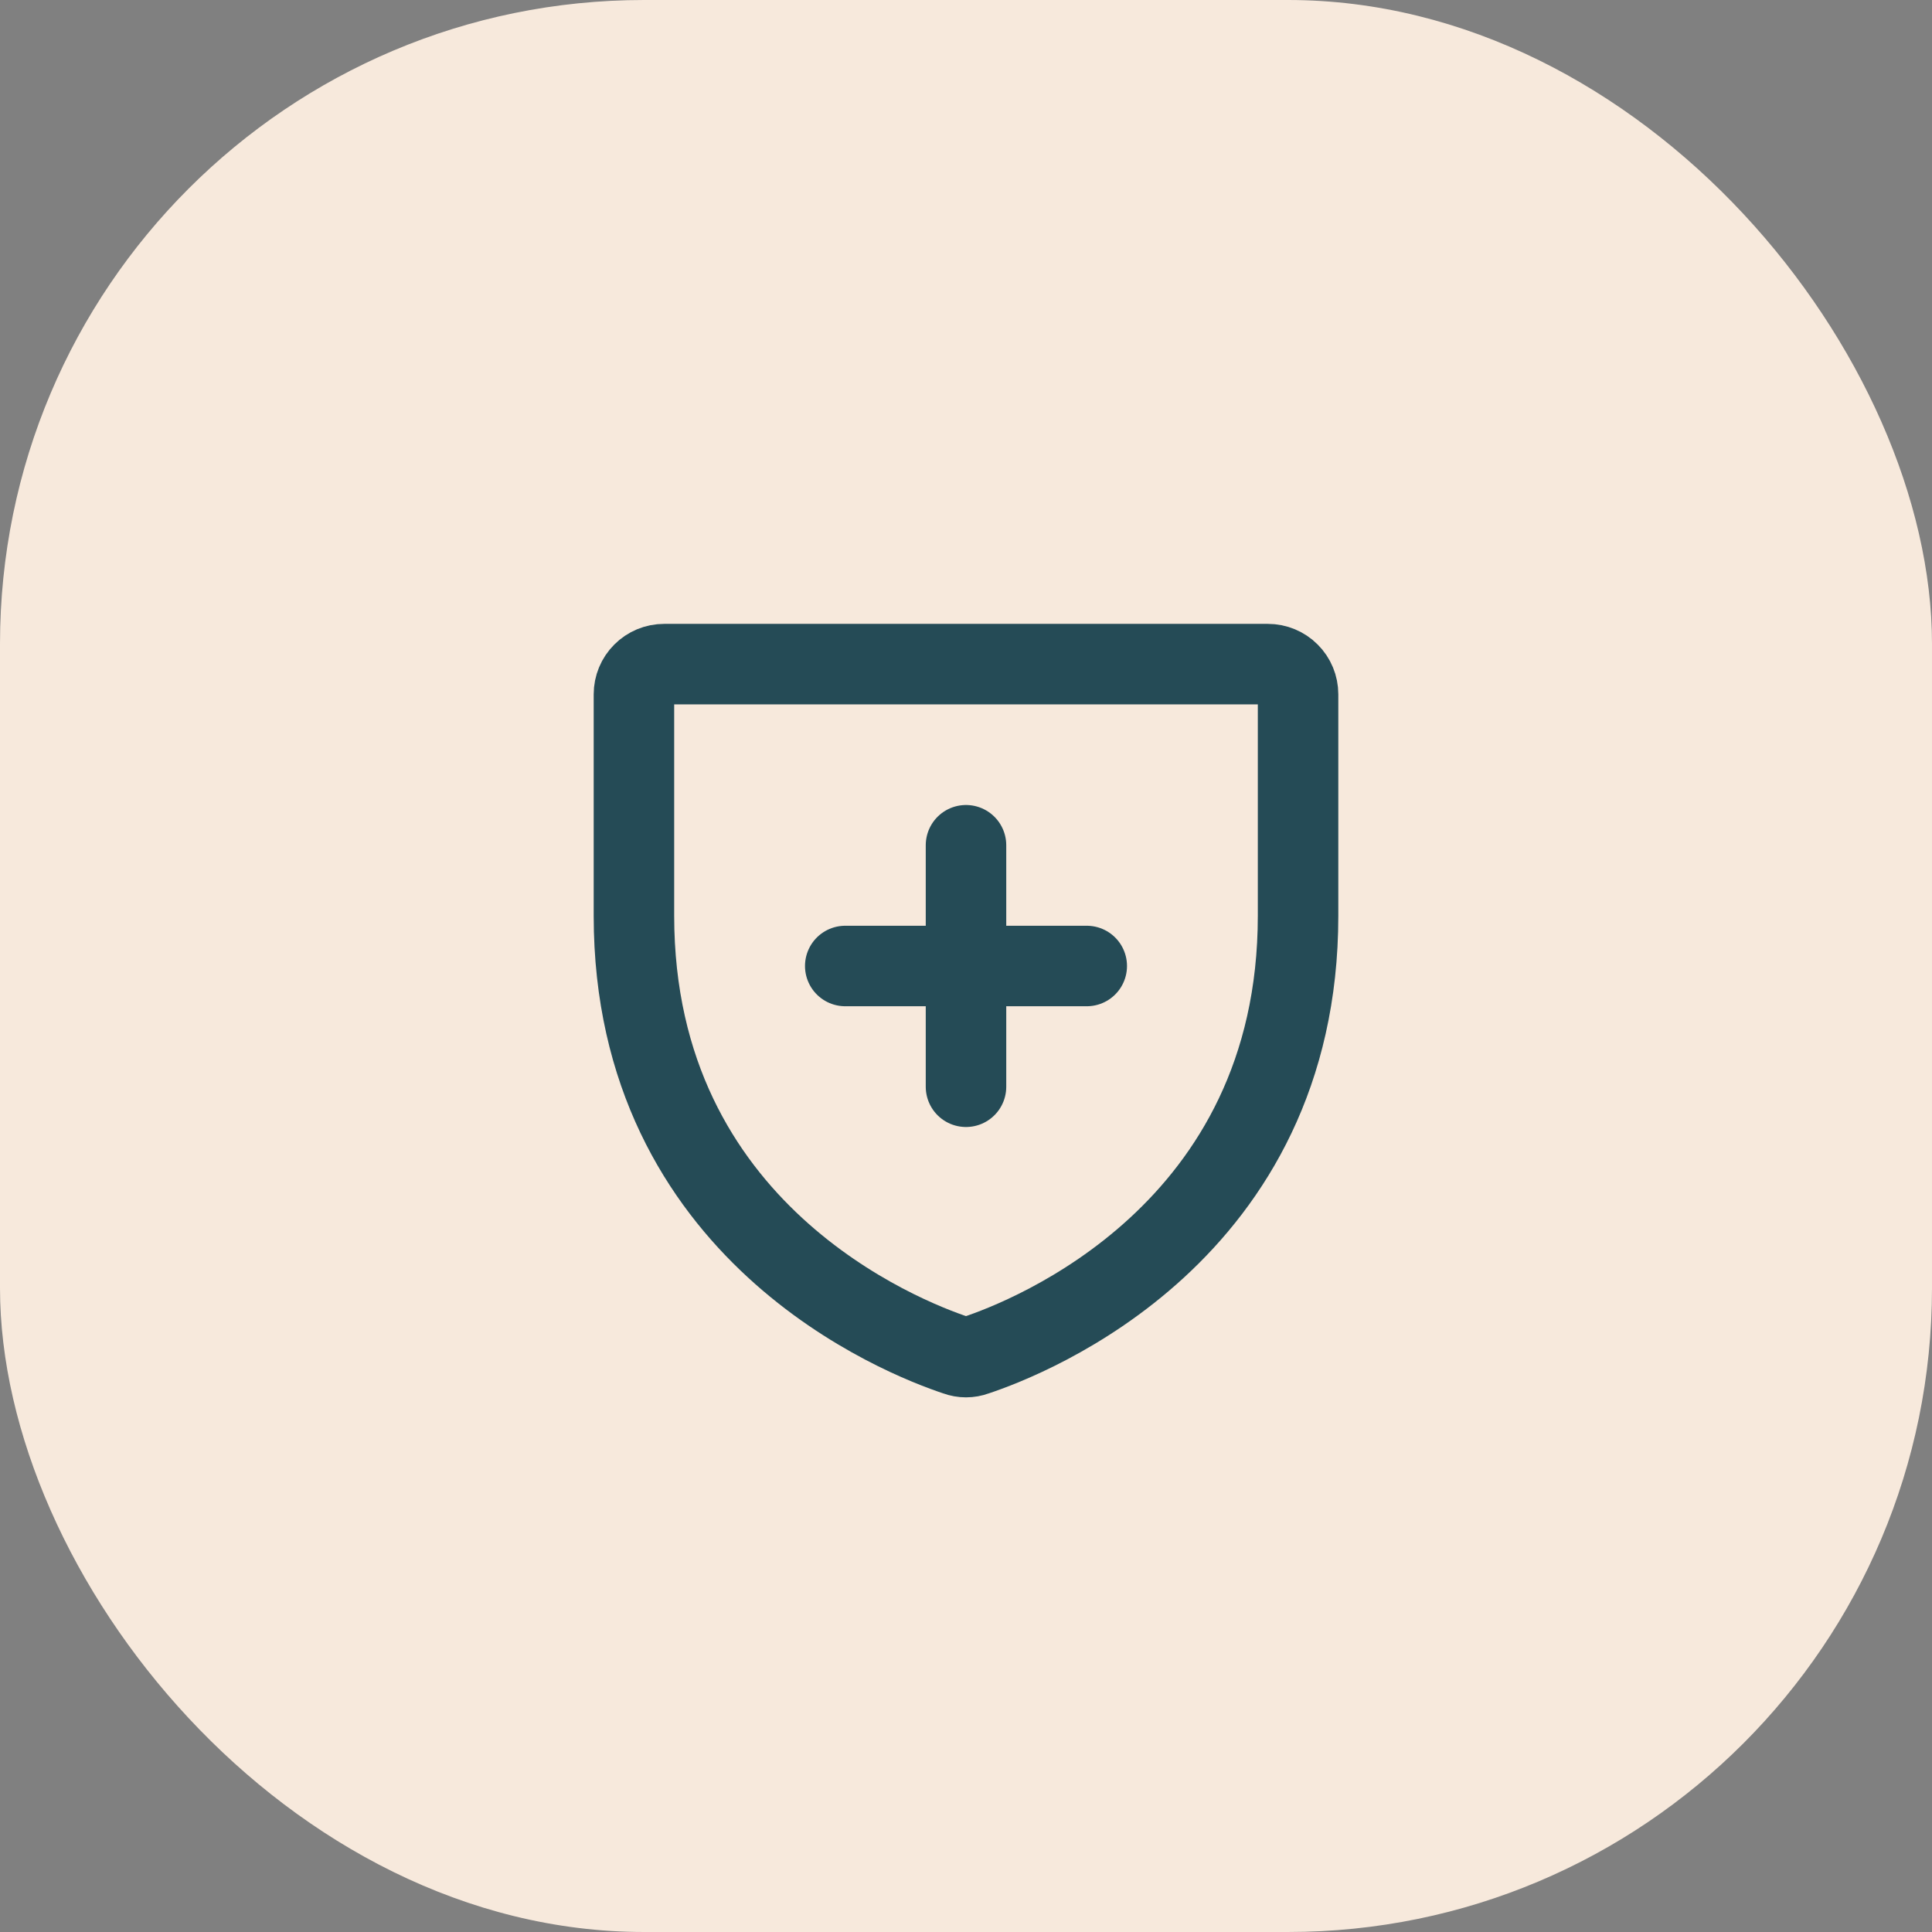 <?xml version="1.0" encoding="utf-8"?>
<svg xmlns="http://www.w3.org/2000/svg" fill="none" height="100%" overflow="visible" preserveAspectRatio="none" style="display: block;" viewBox="0 0 48 48" width="100%">
<rect x="0" y="0" width="48" height="48" fill="#808080" stroke="none"/>
<g id="9024488_light_clipboard">
<rect fill="#F7E9DC" height="48" rx="16" width="48"/>
<g clip-path="url(#clip0_0_91)" id="9025051_light_plus_shield">
<g id="Vector">
</g>
<path d="M15.75 22.753V17.25C15.75 17.051 15.829 16.86 15.97 16.72C16.11 16.579 16.301 16.5 16.5 16.5H31.5C31.699 16.5 31.89 16.579 32.03 16.72C32.171 16.86 32.25 17.051 32.25 17.25V22.753C32.25 30.628 25.566 33.234 24.234 33.675C24.083 33.731 23.917 33.731 23.766 33.675C22.434 33.234 15.75 30.628 15.75 22.753Z" id="Vector_2" stroke="#254B56" stroke-linecap="round" stroke-width="2"/>
<path d="M21 24H27" id="Vector_3" stroke="#254B56" stroke-linecap="round" stroke-width="2"/>
<path d="M24 21V27" id="Vector_4" stroke="#254B56" stroke-linecap="round" stroke-width="2"/>
</g>
</g>
<defs>
<clipPath id="clip0_0_91">
<rect fill="white" height="24" transform="translate(12 12)" width="24"/>
</clipPath>
</defs>
</svg>